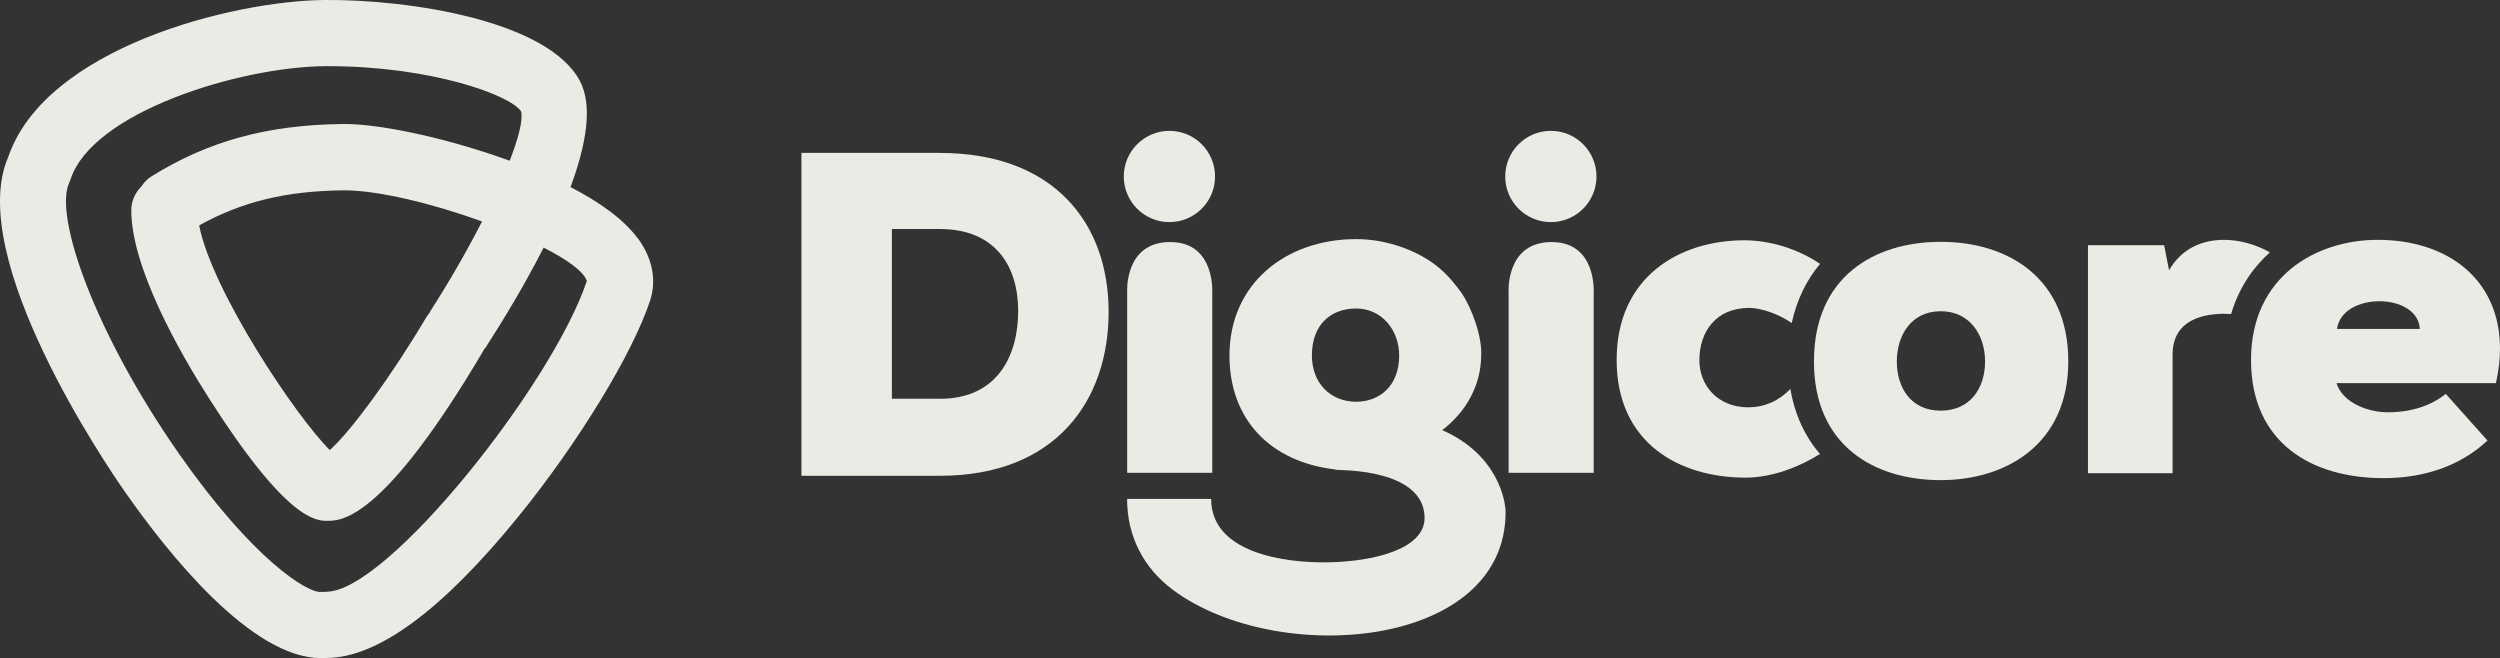 <svg xmlns="http://www.w3.org/2000/svg" id="a" viewBox="0 0 339.7 89.42"><rect x="0" y="0" width="339.7" height="89.42" fill="#333333" stroke="none"/><path d="M86.72,32.47c-2-2.74-5.42-5.1-9.2-7.05,2.14-5.76,3.06-11.07,1.27-14.43C74.43,2.81,55.65-.1,44.08,0,31.56.12,6.23,6.49,1.13,21.3c-5.97,13.65,13.54,42.23,15.8,45.46,5.98,8.57,17.26,22.66,26.67,22.66.16,0,.32,0,.47-.01.07,0,.15,0,.23,0,6.99,0,15.79-6.48,26.17-19.26,8.12-10.01,15.46-22.04,17.85-29.26.92-2.77.35-5.77-1.59-8.43ZM44.36,80.42c-.05,0-.11,0-.16,0h-.3s-.3.01-.3.01c-1.82.15-9.21-4.36-19.31-18.82C12.8,45.14,7.31,29.31,9.4,24.85l.2-.51c2.96-9.06,22.77-15.23,34.55-15.35.14,0,.28,0,.41,0,14.01,0,24.81,3.92,26.25,6.15.27,1.14-.33,3.55-1.55,6.7-.66-.24-1.31-.47-1.94-.68-7.61-2.59-15.8-4.31-20.48-4.31-.06,0-.12,0-.17,0-10.28.1-18.32,2.29-26.08,7.11-.6.37-1.06.87-1.41,1.42-.83.82-1.34,1.95-1.34,3.2,0,7.77,6.56,19.26,10.48,25.42,10.65,16.77,14.65,16.77,16.15,16.77,1.87,0,7.55,0,21.18-23.06.03-.06.05-.12.08-.18.1-.12.2-.23.29-.36,2.4-3.73,5.32-8.54,7.85-13.53,3.23,1.65,5.48,3.28,5.87,4.54-4.74,14.11-27.13,42.22-35.37,42.22ZM44.81,61.15c-4.69-4.66-16.03-21.7-17.75-30.52,5.81-3.24,11.82-4.69,19.69-4.77,4.67,0,12.1,1.82,18.75,4.23-1.99,3.9-4.42,8.14-7.05,12.23-.06.09-.09.18-.14.27-.15.18-.29.35-.41.56-4.63,7.83-10.24,15.49-13.09,18Z" fill="#ebebe5"></path><circle cx="210.73" cy="23.98" r="6.2" fill="#ebebe5"></circle><circle cx="158.9" cy="23.98" r="6.2" fill="#ebebe5"></circle><path d="M127.7,20.77h-18.8v43.88h18.8c15.76,0,22.94-10.22,22.94-22.27s-7.42-21.6-22.94-21.6ZM127.7,54.18h-6.51v-23.06h6.51c7.61,0,10.65,5.11,10.65,11.14s-2.8,11.93-10.65,11.93Z" fill="#ebebe5"></path><path d="M210.83,32.89c-6.26,0-5.84,6.8-5.84,6.8v24.55h11.56v-24.28s.54-7.07-5.72-7.07Z" fill="#ebebe5"></path><path d="M195.96,58.45c3.36-2.55,5.24-6.19,5.3-10.01.18-2.74-1.33-6.66-2.65-8.62-1.65-2.25-3.54-4.52-7.94-6.17-2.19-.79-4.32-1.16-6.39-1.16-9.61,0-17.22,6.09-17.22,15.82,0,8.72,5.6,14.48,14.4,15.48l-.02.04c.26,0,.5.02.75.03.42.03.85.06,1.28.07,6.29.47,10.1,2.61,10.1,6.46,0,4.21-6.88,5.92-13.19,6.02-5.88.09-15.81-1.29-15.81-8.62h-11.42c0,5.07,2.22,9.38,6.24,12.37,14.09,10.49,45.19,8.08,45.19-10.58,0-1.34-.92-7.76-8.62-11.14ZM184.28,54.59c-3.47,0-6.02-2.51-6.02-6.28,0-4.2,2.56-6.39,6.02-6.39s5.84,2.92,5.84,6.39c0,4.2-2.74,6.28-5.84,6.28Z" fill="#ebebe5"></path><path d="M153.16,64.24h11.56v-24.28s.54-7.07-5.72-7.07-5.84,6.8-5.84,6.8v24.55Z" fill="#ebebe5"></path><path d="M263.7,32.86c-8.95,0-17.22,4.69-17.22,16.25s8.34,16.13,17.22,16.13,17.34-4.87,17.34-16.13-8.09-16.25-17.34-16.25ZM263.7,55.8c-4.08,0-5.96-3.16-5.96-6.69s1.95-6.82,5.96-6.82,6.03,3.29,6.03,6.82c0,3.71-2.07,6.69-6.03,6.69Z" fill="#ebebe5"></path><path d="M237.6,55.35c-4.32,0-6.69-3.1-6.69-6.39,0-3.96,2.31-7.12,6.76-7.12,1.73,0,4.17.91,5.79,2.06.67-3.11,1.98-5.82,3.85-8.04-2.94-2.01-6.75-3.21-10.3-3.21-8.76,0-17.34,4.93-17.34,16.25s8.52,16,17.53,16c3.43,0,7.11-1.34,10.09-3.21-1.98-2.32-3.41-5.26-4.01-8.84-1.56,1.62-3.52,2.49-5.66,2.49Z" fill="#ebebe5"></path><path d="M308.44,34.3c-1.76-1.02-4.06-1.71-6.22-1.71-2.98,0-5.78,1.16-7.49,4.14l-.67-3.41h-10.35v30.98h11.5v-16.13c0-5.51,5.73-5.65,7.95-5.5,1.15-3.88,3.26-6.58,5.26-8.37Z" fill="#ebebe5"></path><path d="M339.7,47.38c0-9.43-7.12-14.79-16.61-14.79-8.4,0-17.22,4.99-17.22,16.31s8.28,16.07,18.01,16.07c5.35,0,10.35-1.58,14.12-5.11l-5.66-6.33c-1.95,1.52-4.5,2.49-7.91,2.49-2.56,0-6.09-1.22-6.94-3.96h21.66c.36-1.64.55-3.23.55-4.69ZM317.55,44.7c.37-2.56,3.1-3.77,5.78-3.77s5.35,1.28,5.48,3.77h-11.26Z" fill="#ebebe5"></path></svg>